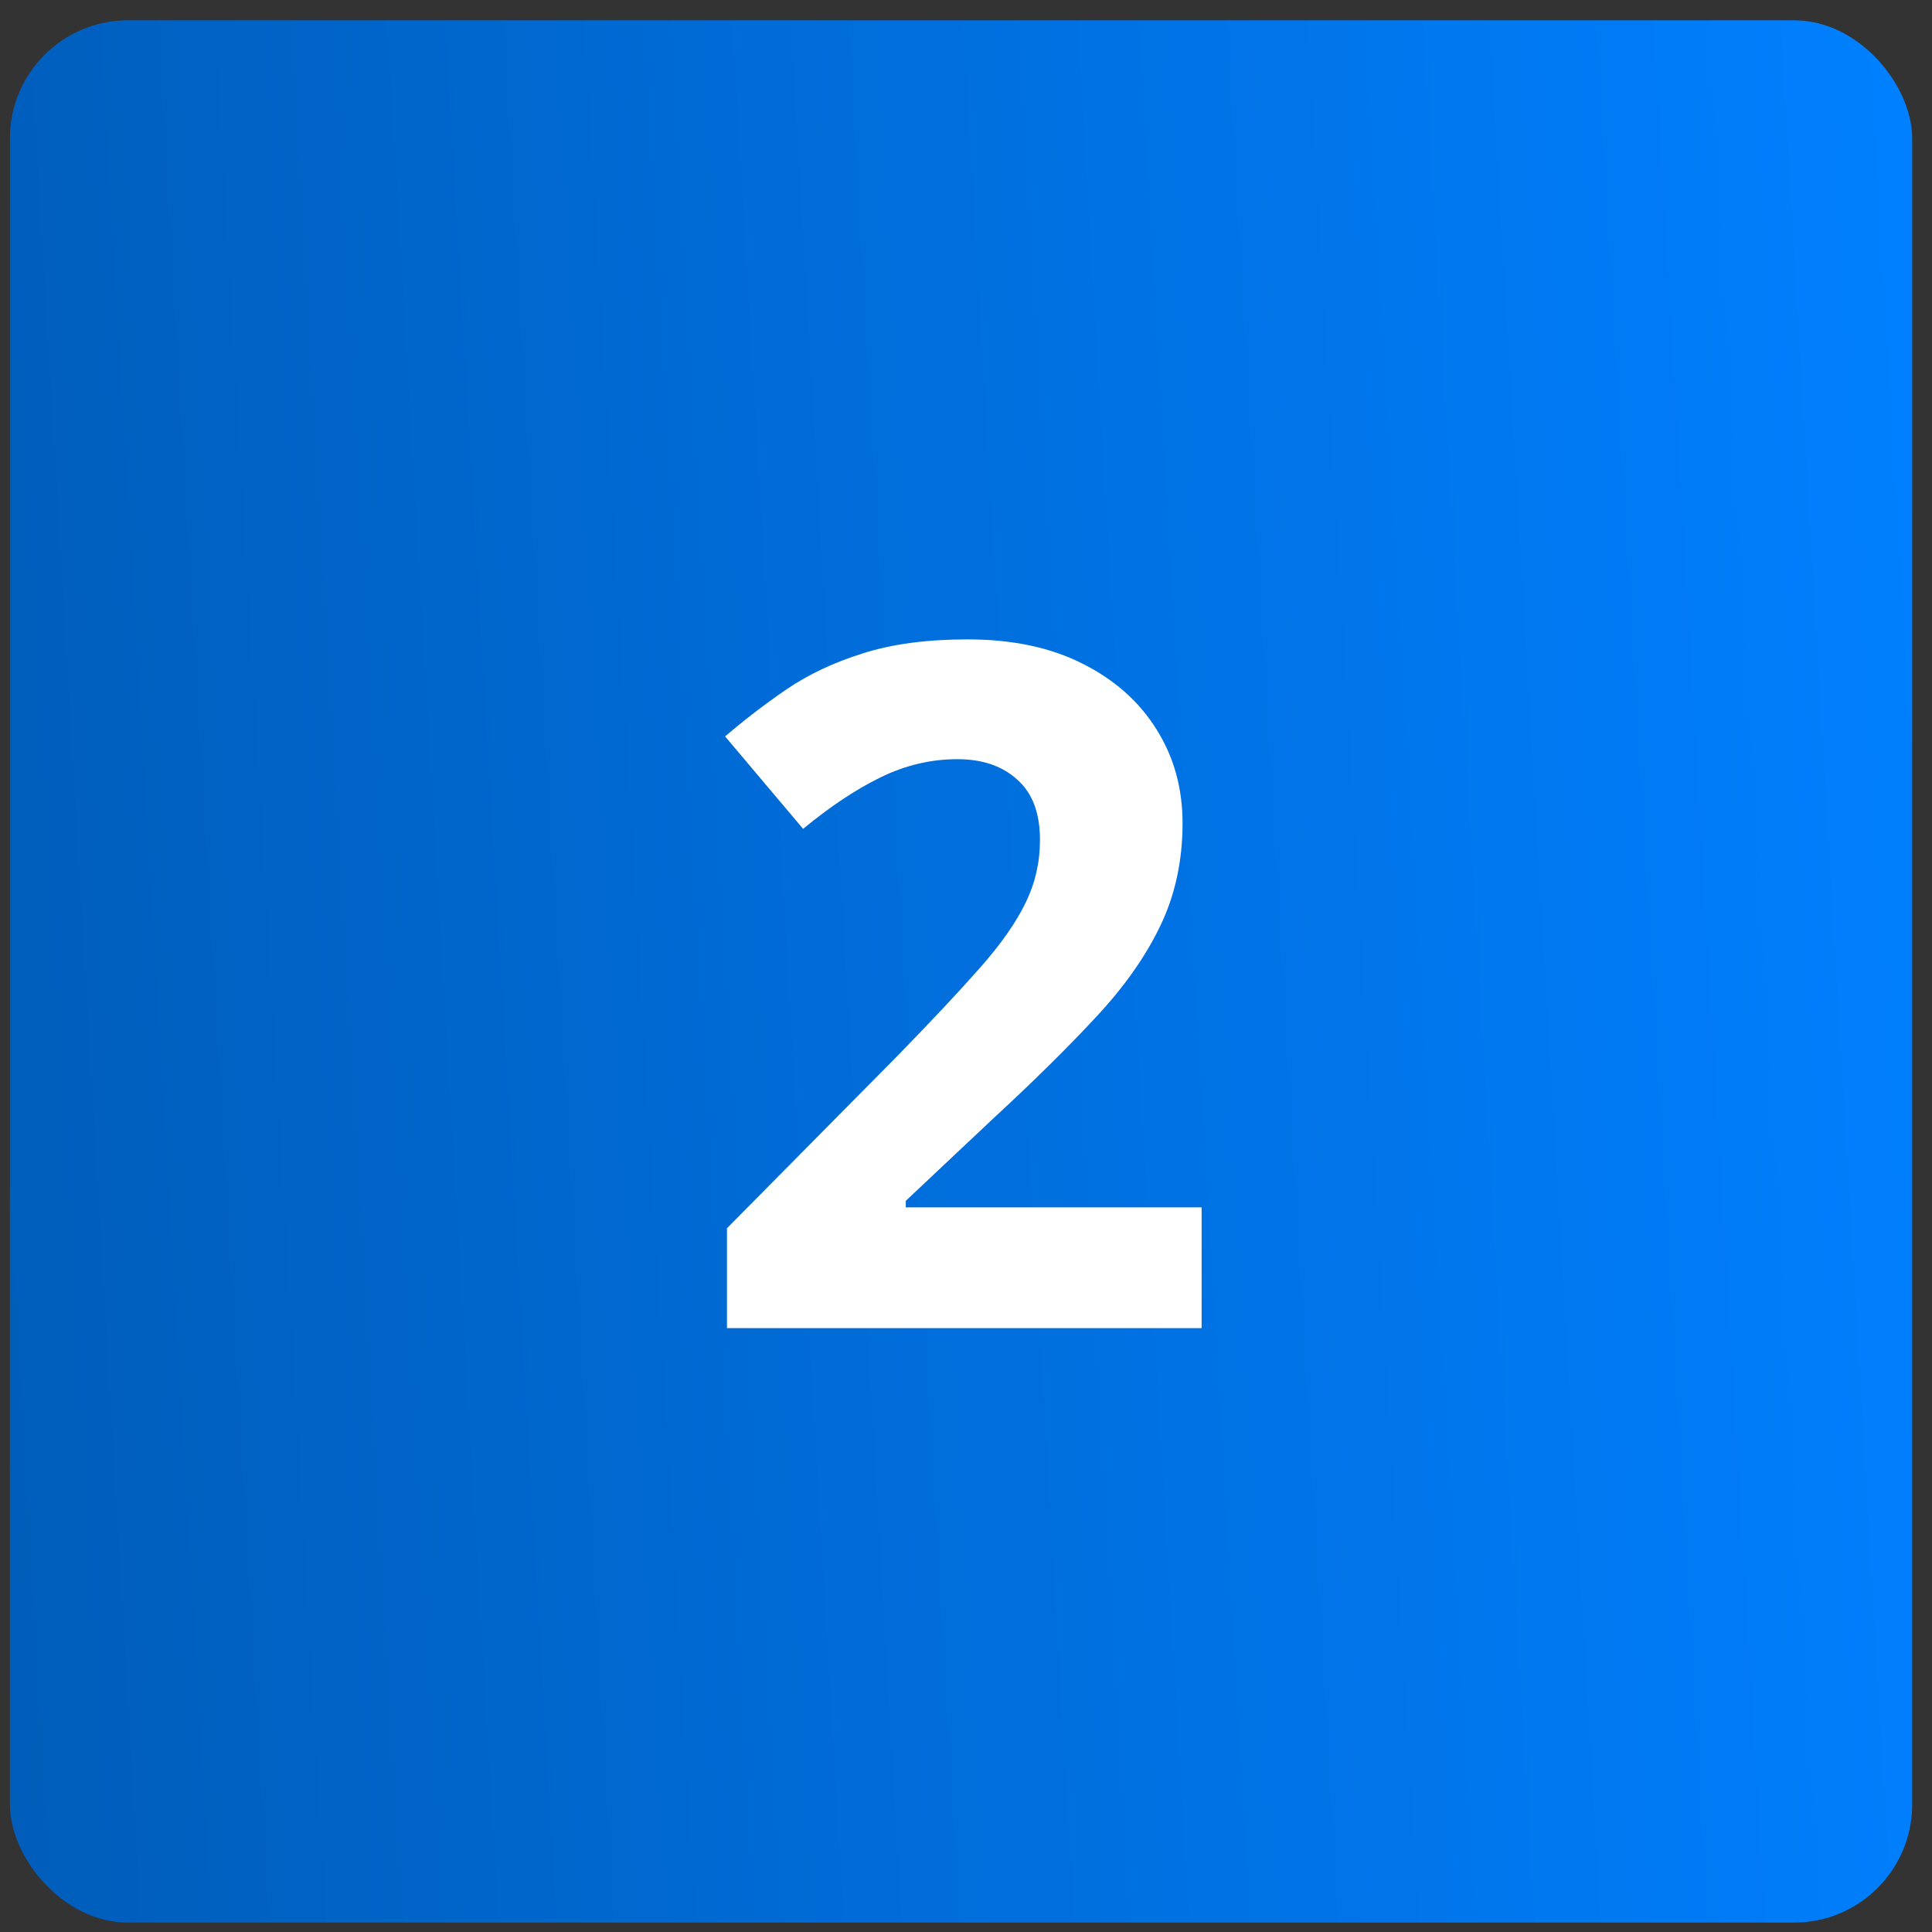 <svg xmlns="http://www.w3.org/2000/svg" width="65" height="65" viewBox="0 0 65 65" fill="none"><rect x="0" y="0" width="65" height="65" fill="#333333" stroke="none"/><rect x="0.333" y="0.683" width="64" height="64" rx="3.974" fill="url(#paint0_linear_1_2)"></rect><path d="M40.427 44.683H24.458V41.323L30.192 35.526C31.349 34.339 32.276 33.349 32.974 32.558C33.682 31.756 34.192 31.026 34.505 30.37C34.828 29.714 34.989 29.011 34.989 28.261C34.989 27.355 34.734 26.677 34.224 26.23C33.724 25.771 33.052 25.542 32.208 25.542C31.323 25.542 30.463 25.745 29.63 26.151C28.797 26.558 27.927 27.136 27.02 27.886L24.395 24.776C25.052 24.214 25.744 23.683 26.474 23.183C27.213 22.683 28.067 22.282 29.036 21.98C30.015 21.667 31.187 21.511 32.552 21.511C34.052 21.511 35.338 21.782 36.411 22.323C37.495 22.865 38.328 23.605 38.911 24.542C39.495 25.469 39.786 26.521 39.786 27.698C39.786 28.959 39.536 30.11 39.036 31.151C38.536 32.193 37.807 33.224 36.849 34.245C35.901 35.266 34.755 36.396 33.411 37.636L30.474 40.401V40.62H40.427V44.683Z" fill="white"></path><defs><linearGradient id="paint0_linear_1_2" x1="64.333" y1="0.683" x2="-3.189" y2="4.643" gradientUnits="userSpaceOnUse"><stop stop-color="#0080FF"></stop><stop offset="1" stop-color="#005DBA"></stop></linearGradient></defs></svg>